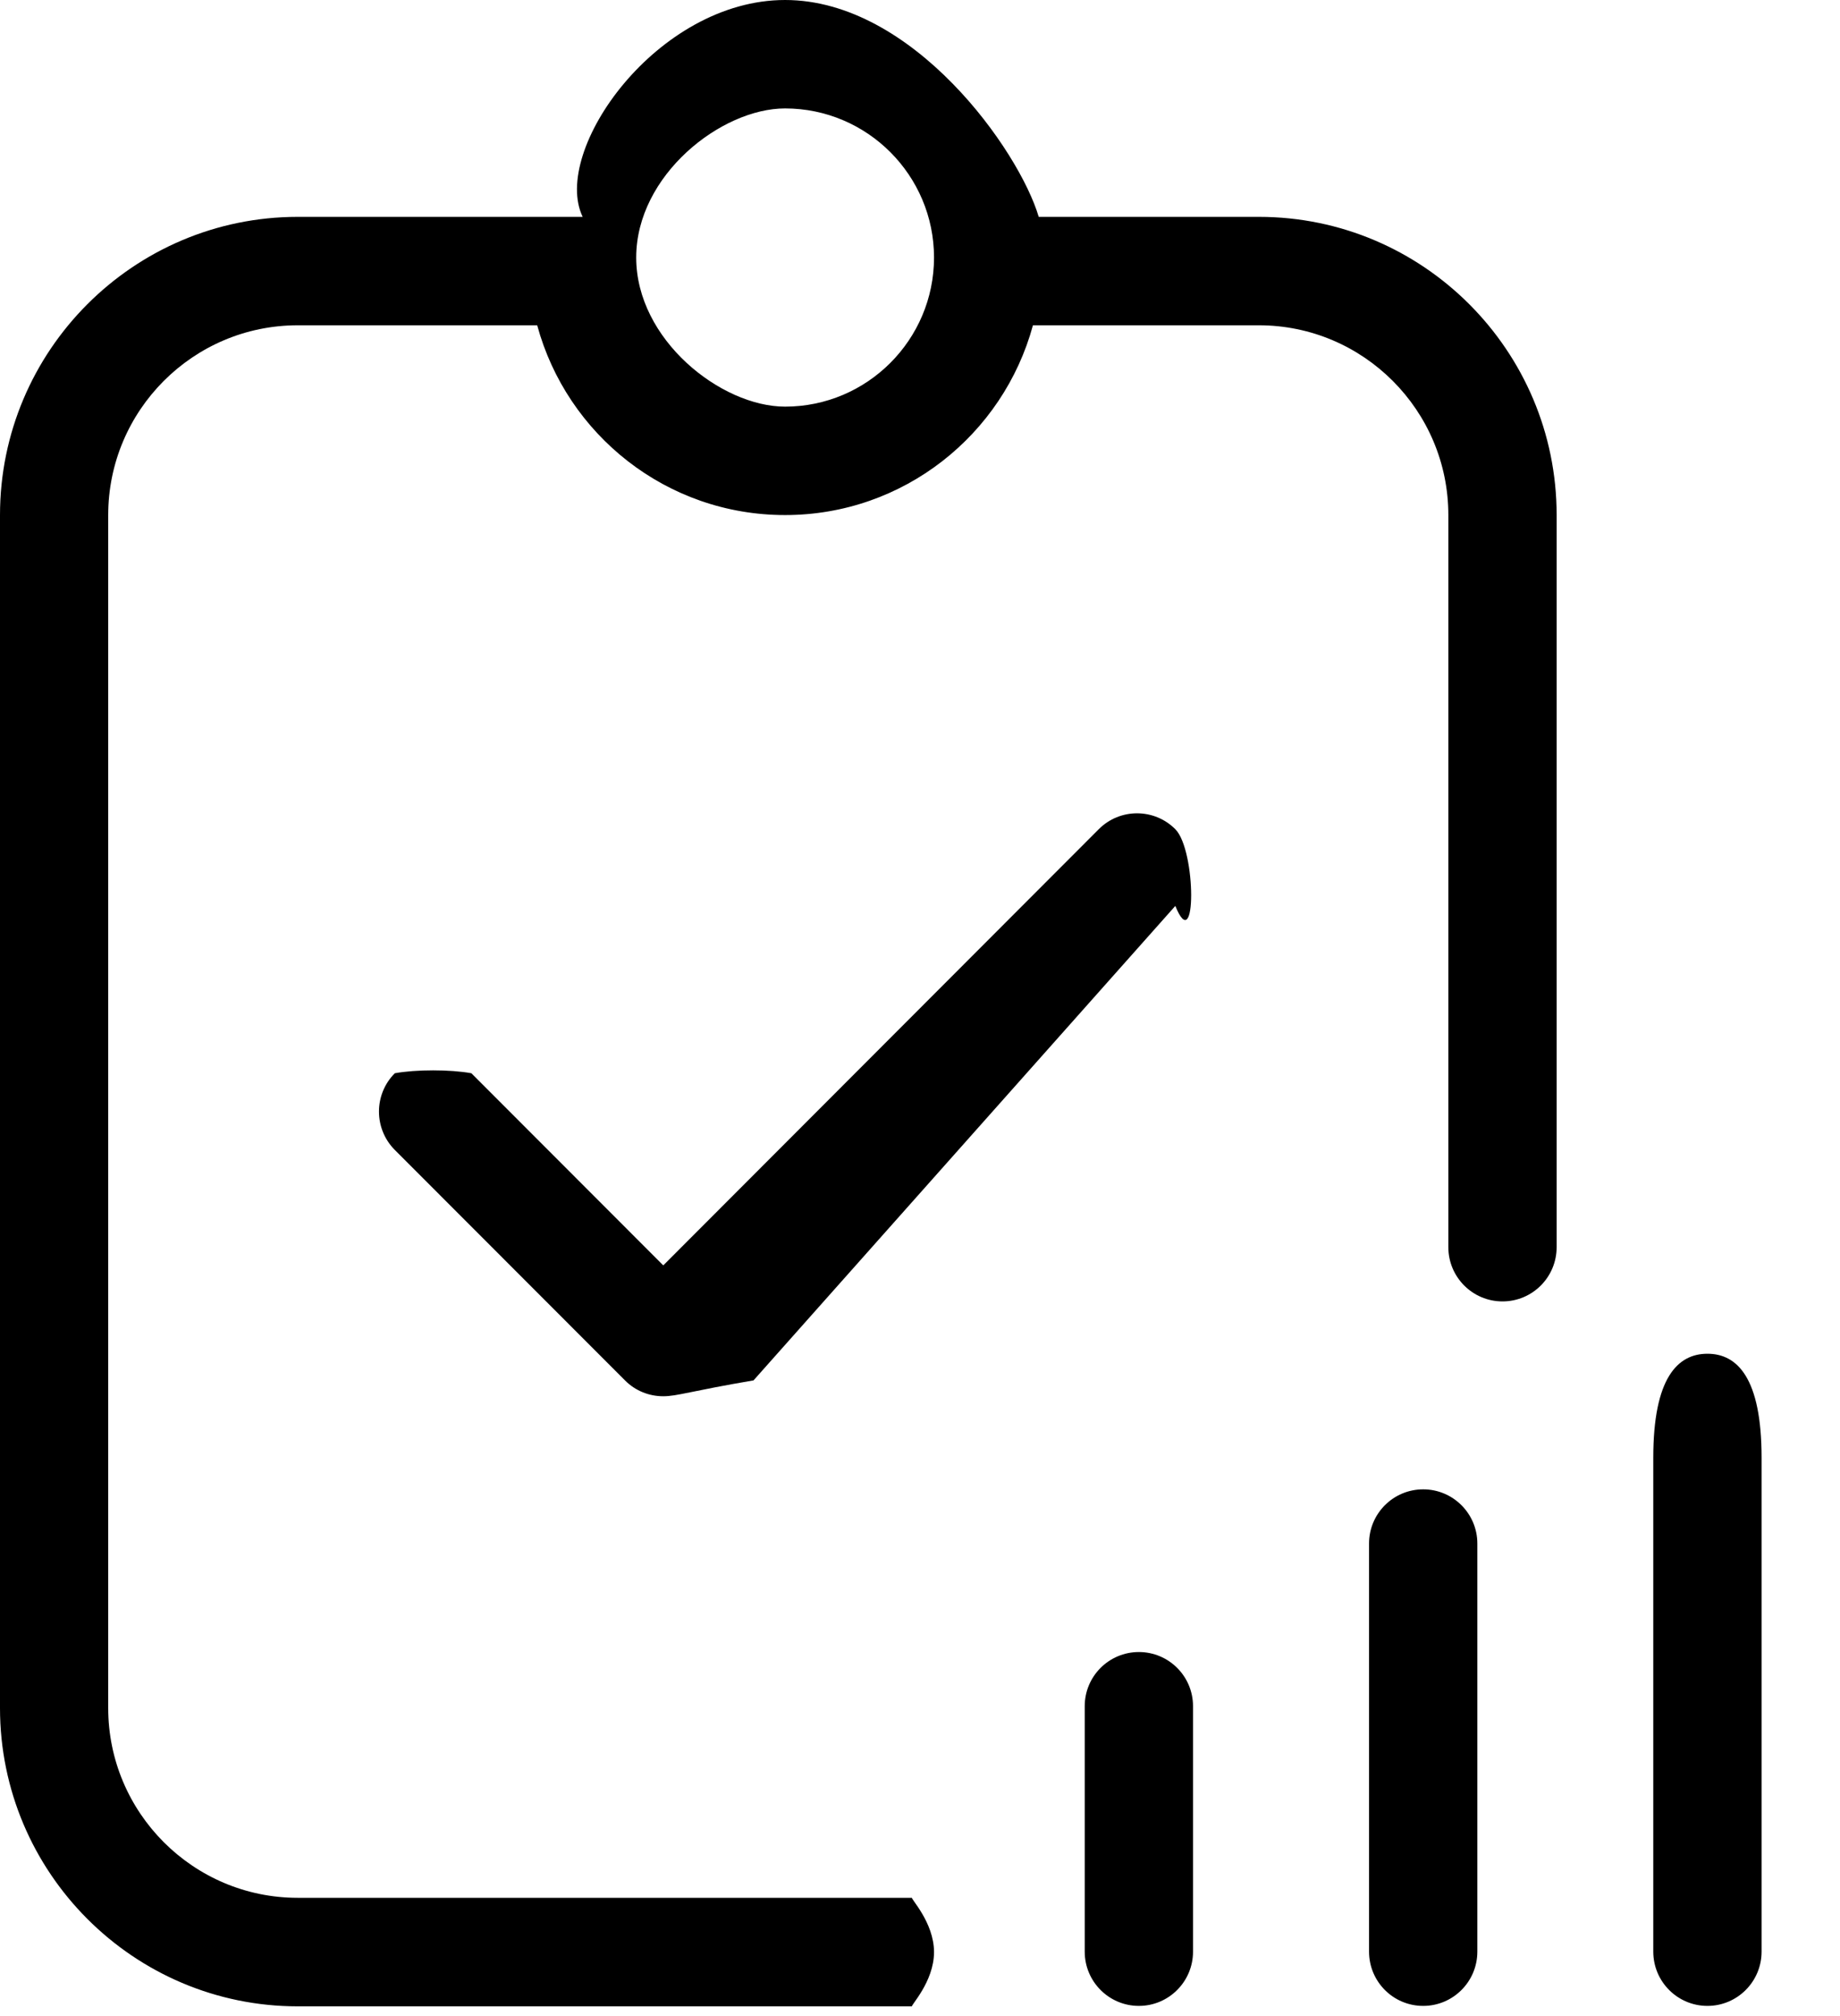 <svg 
 xmlns="http://www.w3.org/2000/svg"
 xmlns:xlink="http://www.w3.org/1999/xlink"
 width="21px" height="23px">
<path fill-rule="evenodd"  
 d="M19.487,22.884 C19.146,22.884 18.869,22.607 18.869,22.265 L18.869,16.63 C18.869,15.721 19.146,15.444 19.487,15.444 C19.828,15.444 20.105,15.721 20.105,16.63 L20.105,22.265 C20.105,22.607 19.828,22.884 19.487,22.884 ZM17.148,14.847 C16.807,14.847 16.530,14.570 16.530,14.228 L16.530,5.876 C16.530,4.682 15.560,3.711 14.368,3.711 L11.789,3.711 C11.450,4.958 10.313,5.876 8.960,5.876 C7.607,5.876 6.470,4.958 6.131,3.711 L3.398,3.711 C2.205,3.711 1.235,4.682 1.235,5.876 L1.235,19.486 C1.235,20.680 2.205,21.651 3.398,21.651 L10.41,21.651 C10.383,21.651 10.660,21.928 10.660,22.270 C10.660,22.612 10.383,22.889 10.41,22.889 L3.398,22.889 C1.524,22.889 0.0,21.362 0.0,19.486 L0.0,5.876 C0.0,4.0 1.524,2.474 3.398,2.474 L6.65,2.474 C6.287,1.72 7.497,0.0 8.960,0.0 C10.423,0.0 11.633,1.72 11.855,2.474 L14.368,2.474 C16.242,2.474 17.766,4.0 17.766,5.876 L17.766,14.228 C17.766,14.570 17.490,14.847 17.148,14.847 ZM8.960,1.237 C8.23,1.237 7.261,2.0 7.261,2.938 C7.261,3.876 8.23,4.639 8.960,4.639 C9.897,4.639 10.660,3.876 10.660,2.938 C10.660,2.0 9.897,1.237 8.960,1.237 ZM8.6,15.748 C7.886,15.869 7.728,15.929 7.570,15.929 C7.411,15.929 7.253,15.869 7.133,15.748 L4.506,13.119 C4.265,12.877 4.265,12.485 4.506,12.244 C4.747,12.2 5.139,12.2 5.380,12.244 L7.570,14.436 L12.540,9.460 C12.781,9.218 13.173,9.218 13.414,9.460 C13.655,9.702 13.655,10.93 13.414,10.335 L8.6,15.748 ZM12.998,18.847 C13.339,18.847 13.616,19.123 13.616,19.465 L13.616,22.265 C13.616,22.607 13.339,22.884 12.998,22.884 C12.657,22.884 12.380,22.607 12.380,22.265 L12.380,19.465 C12.380,19.123 12.657,18.847 12.998,18.847 ZM16.243,16.991 C16.584,16.991 16.861,17.268 16.861,17.609 L16.861,22.265 C16.861,22.607 16.584,22.884 16.243,22.884 C15.901,22.884 15.625,22.607 15.625,22.265 L15.625,17.609 C15.625,17.268 15.901,16.991 16.243,16.991 Z"/>
</svg>